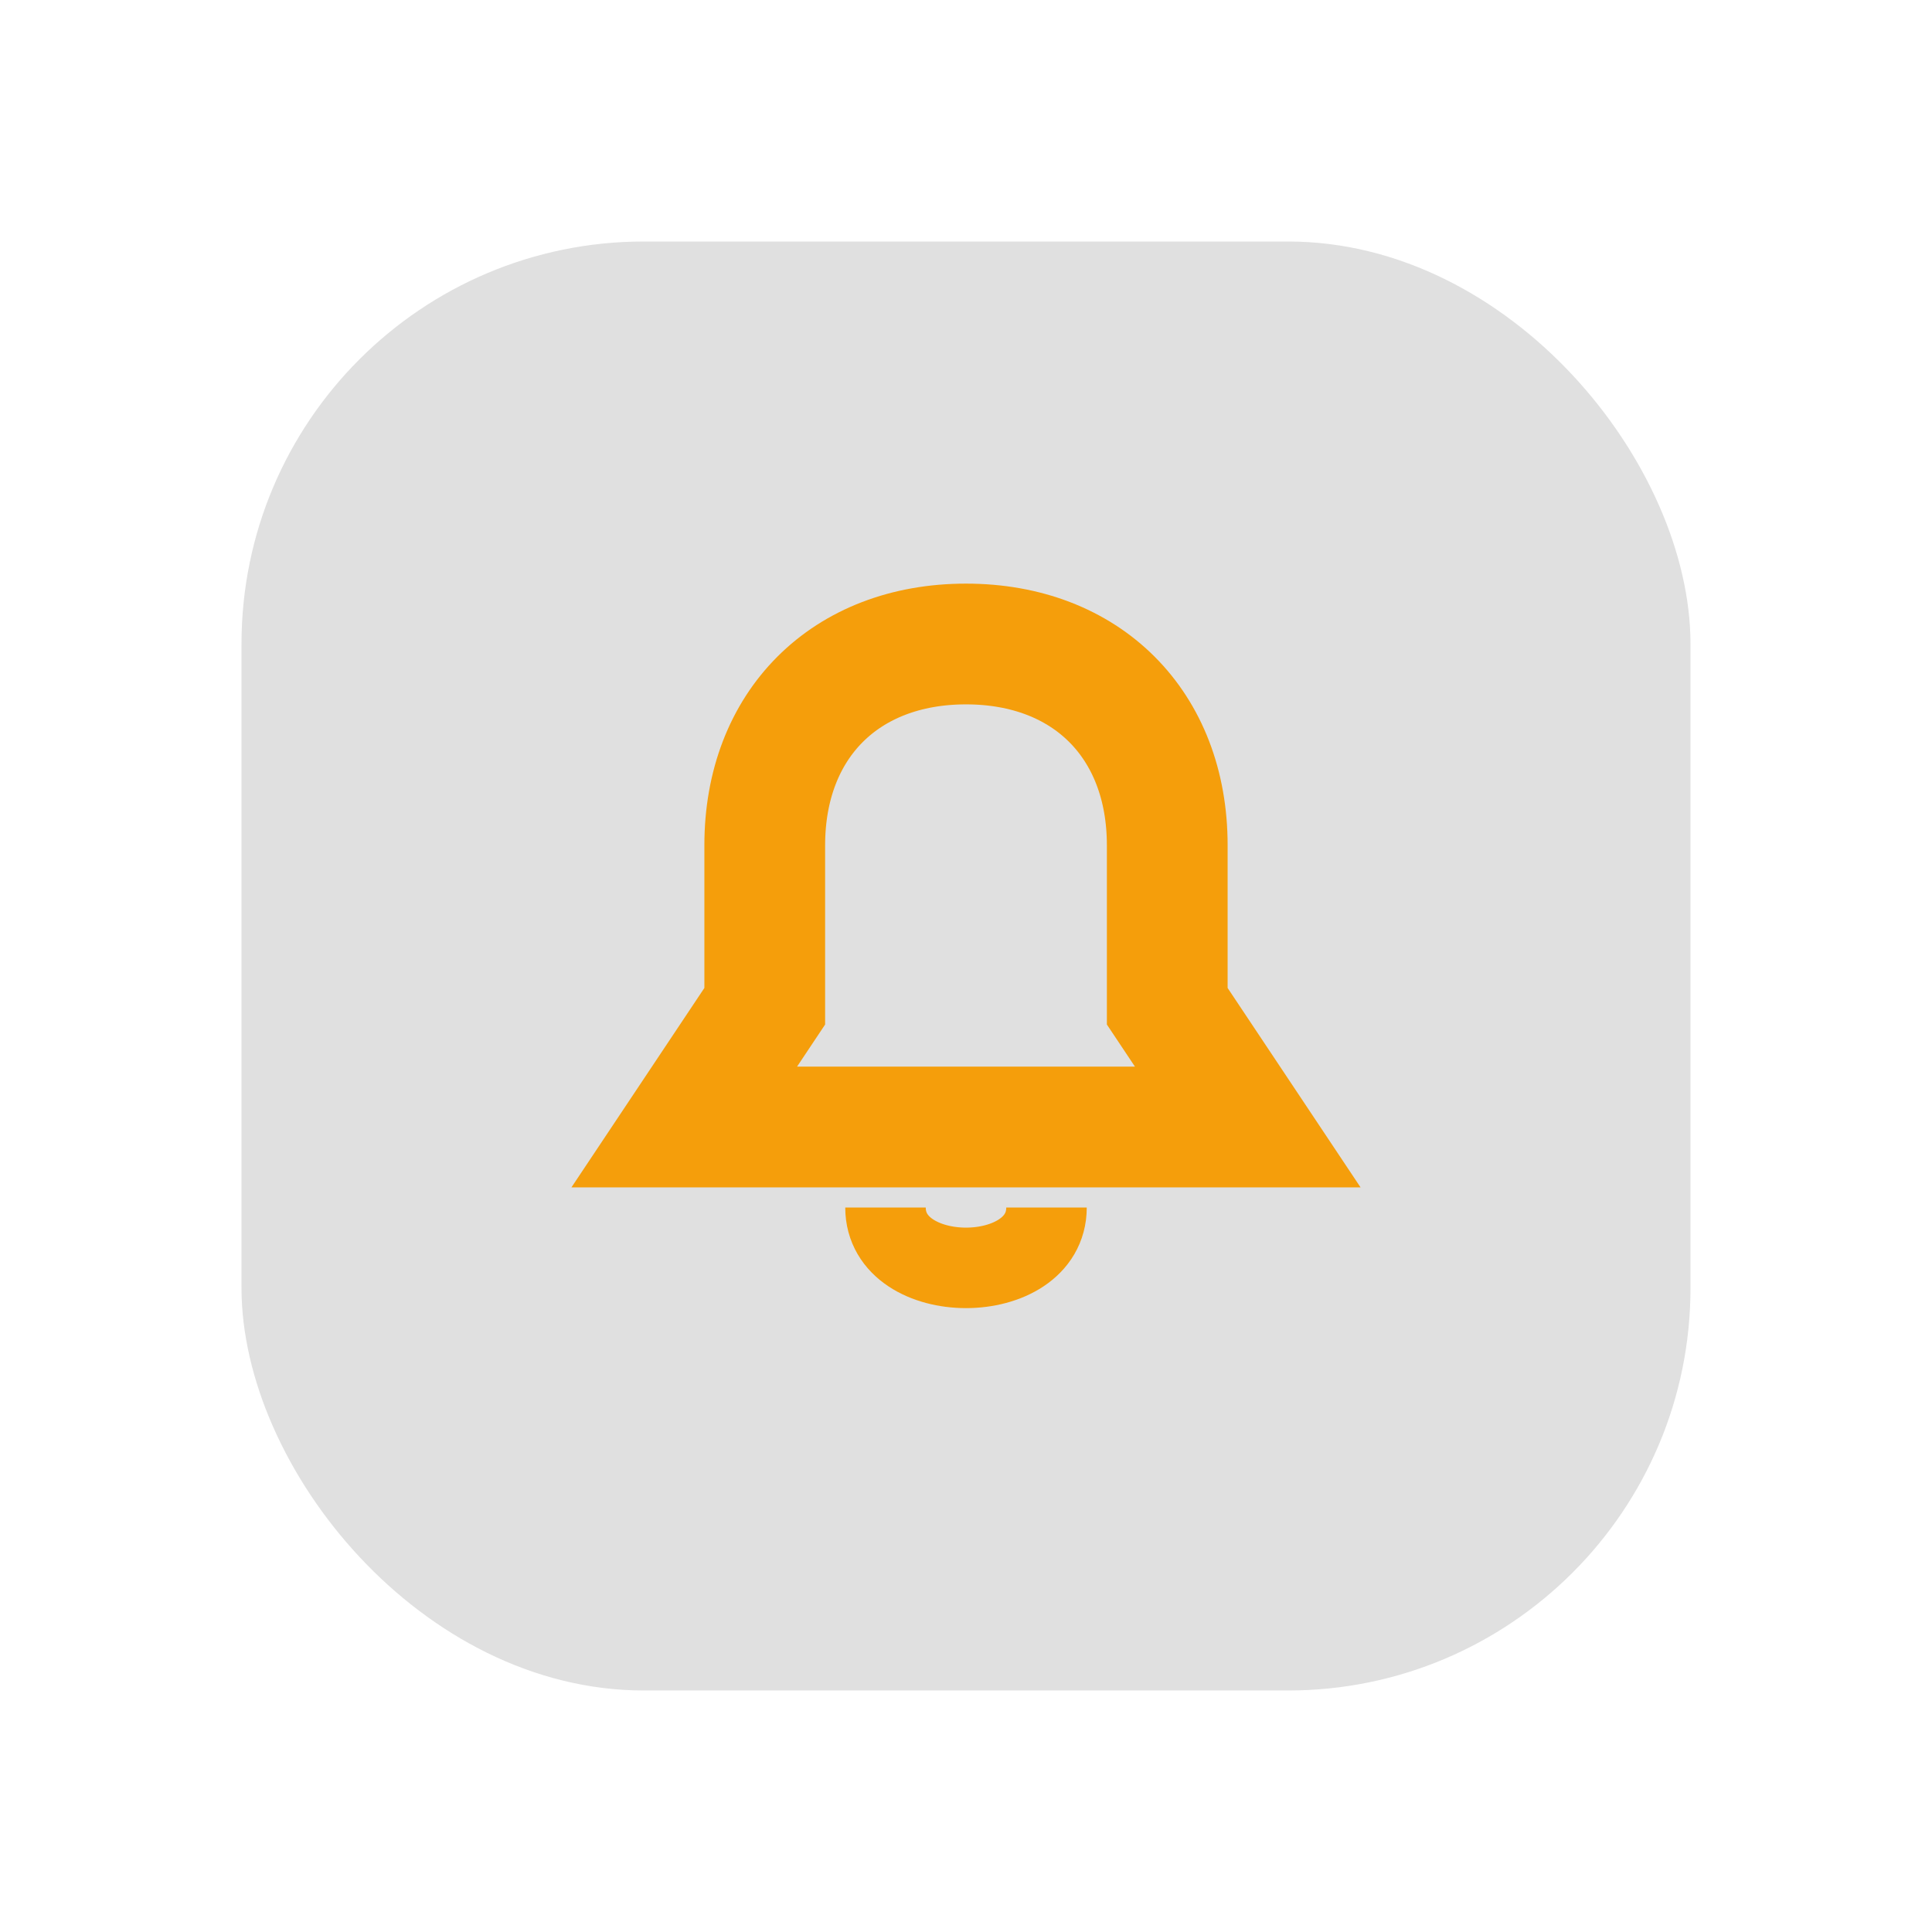<svg xmlns="http://www.w3.org/2000/svg" viewBox="0 0 48 48" fill="none">
  <defs>
    <filter id="neu-6behua2e7">
      <feDropShadow dx="-2" dy="-2" stdDeviation="2" flood-color="white" flood-opacity="0.7"/>
      <feDropShadow dx="2" dy="2" stdDeviation="2" flood-color="#a0a0a0" flood-opacity="0.5"/>
    </filter>
  </defs>
  <rect x="6" y="6" width="36" height="36" rx="10" fill="#e0e0e0" filter="url(#neu-6behua2e7)"/>
  <path d="M24 16C21 16 19 18 19 21V25L17 28H31L29 25V21C29 18 27 16 24 16Z" stroke="#F59E0B" stroke-width="3"/><path d="M22 30C22 32 26 32 26 30" stroke="#F59E0B" stroke-width="2"/>
</svg>
